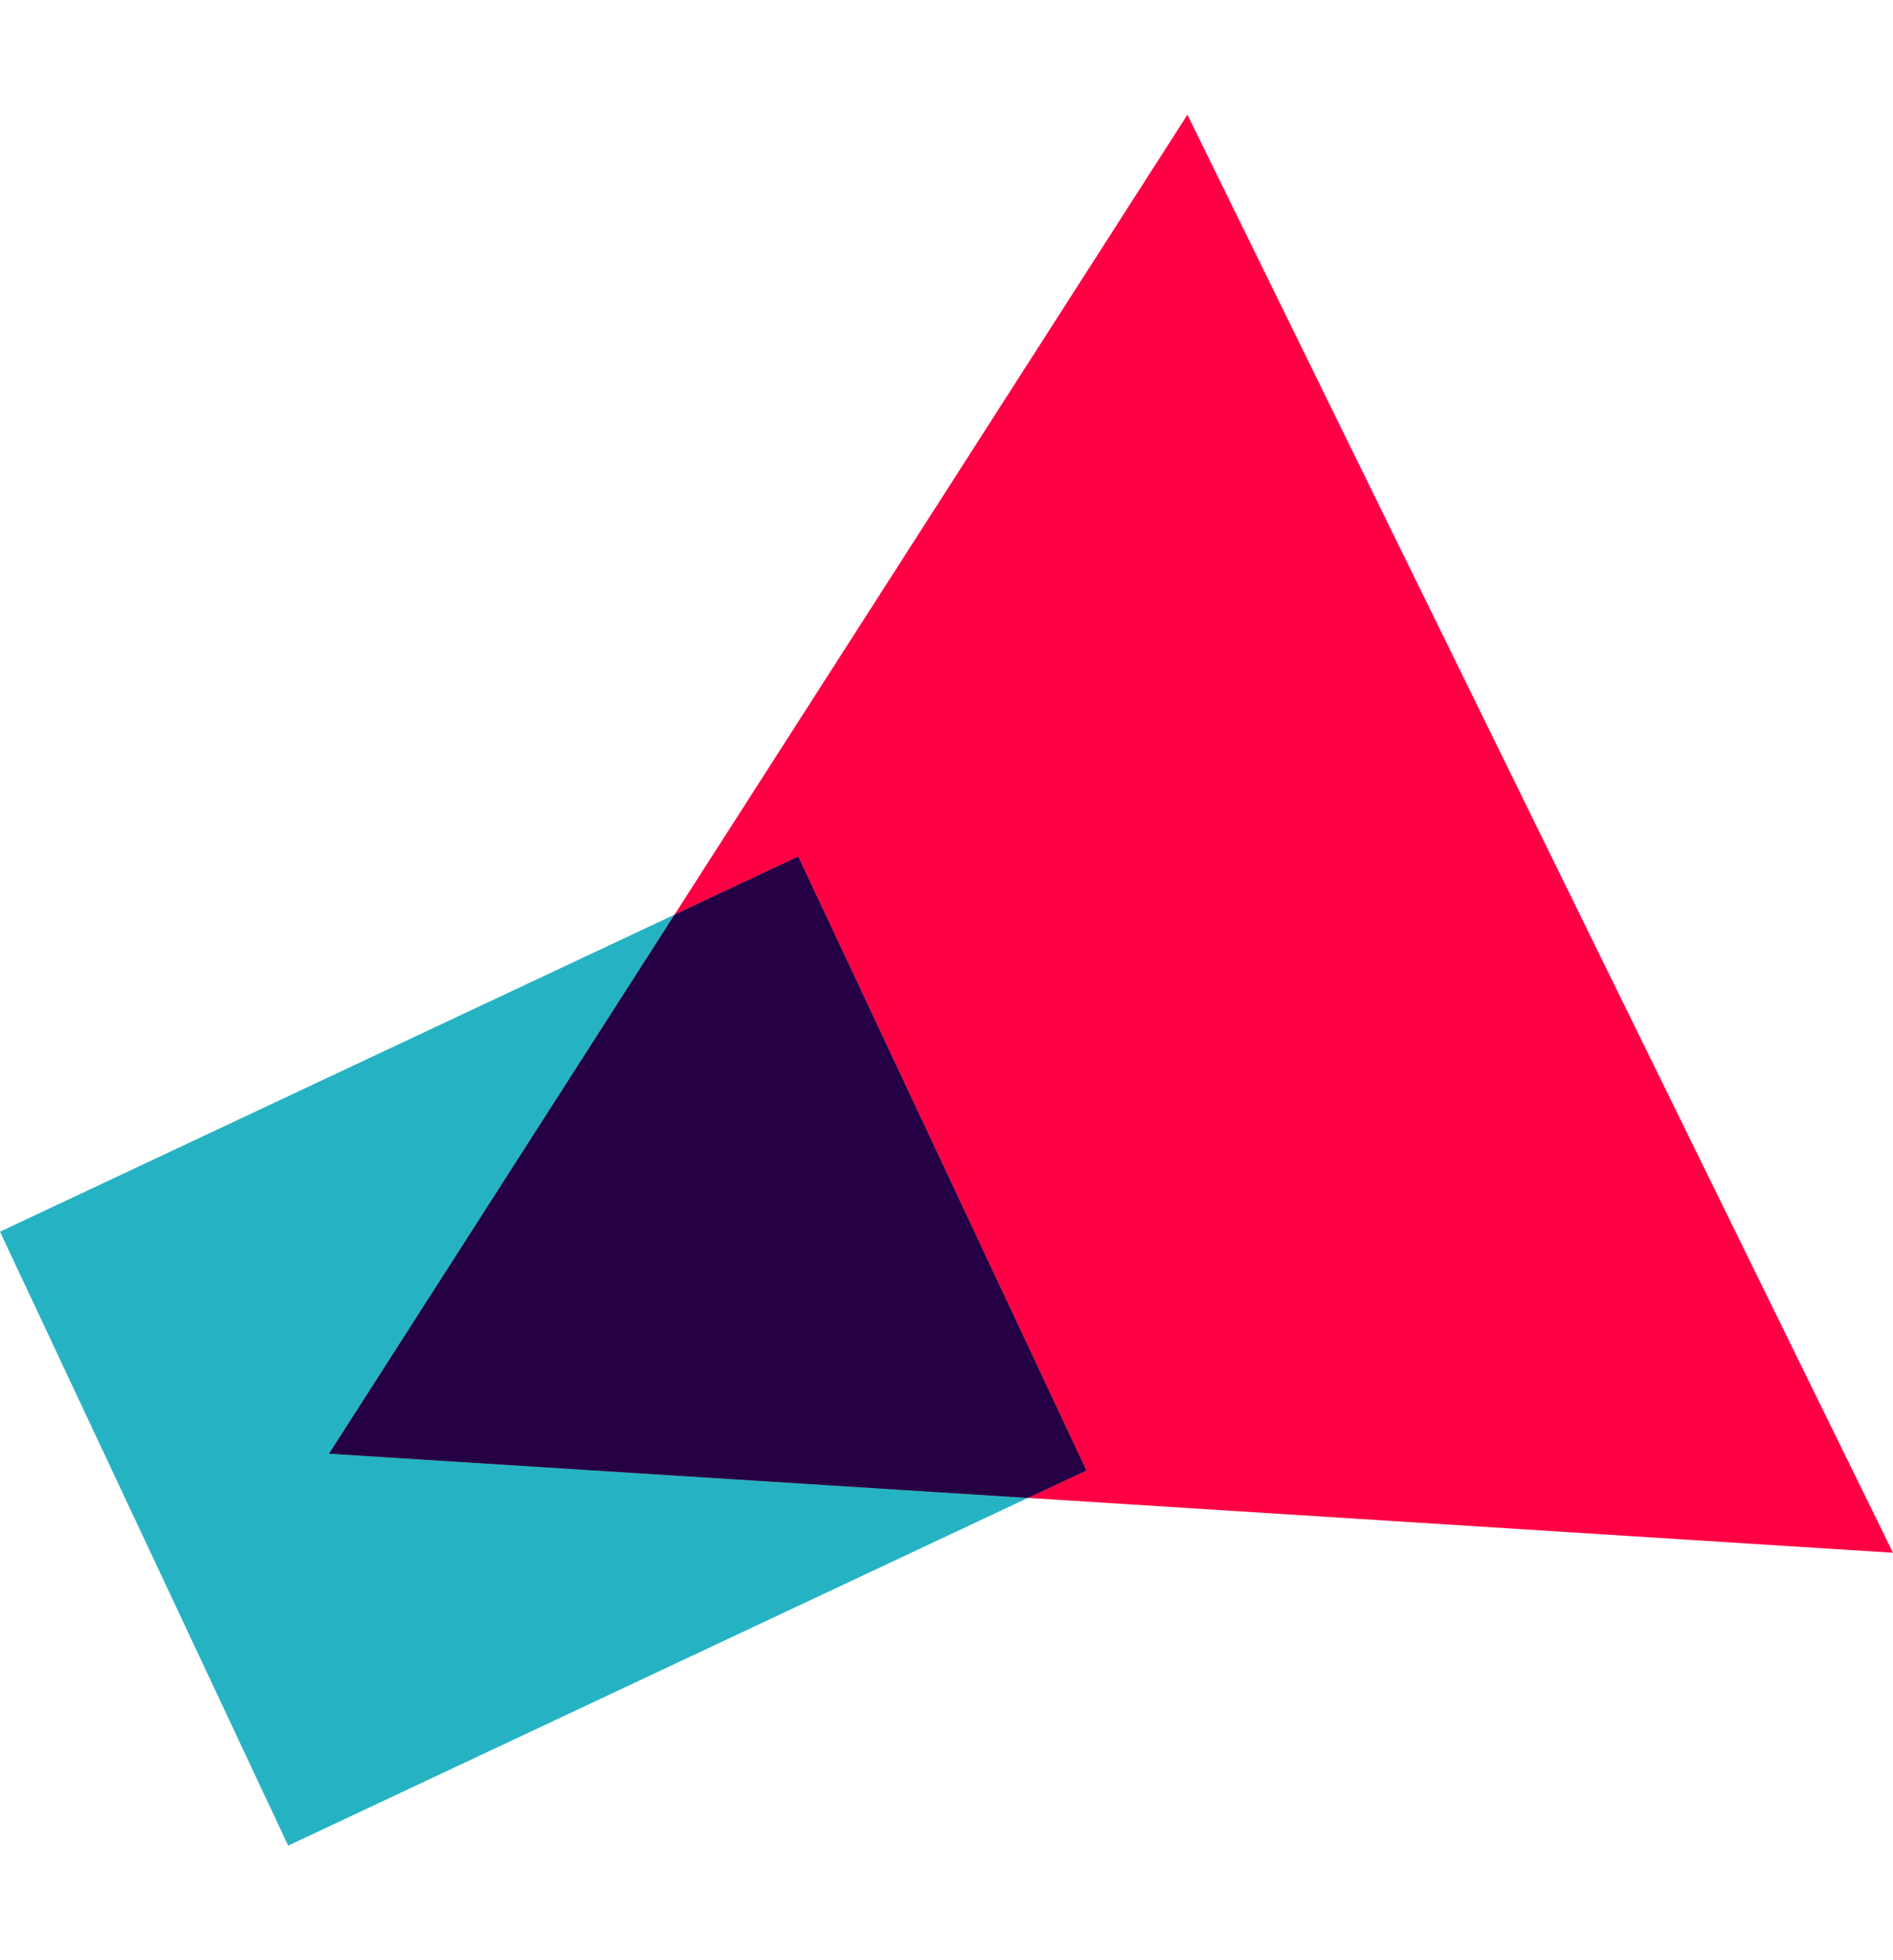 <?xml version="1.0" encoding="UTF-8"?><svg id="a" xmlns="http://www.w3.org/2000/svg" width="143" height="148" viewBox="0 0 143 148"><polygon points="24.86 109.75 50.96 69.05 0 92.99 21.77 139.34 77.65 113.09 24.86 109.75" style="fill:#25b3c3;"/><polygon points="82.07 111.02 77.65 113.09 143 117.23 89.7 8.66 50.96 69.05 60.3 64.67 82.07 111.02" style="fill:#f04;"/><polygon points="77.65 113.09 82.07 111.02 60.3 64.67 50.96 69.05 24.86 109.75 77.65 113.09" style="isolation:isolate; opacity:.57;"/><polygon points="77.65 113.09 82.07 111.02 60.3 64.67 50.96 69.05 24.86 109.75 77.65 113.09" style="fill:#250044;"/></svg>